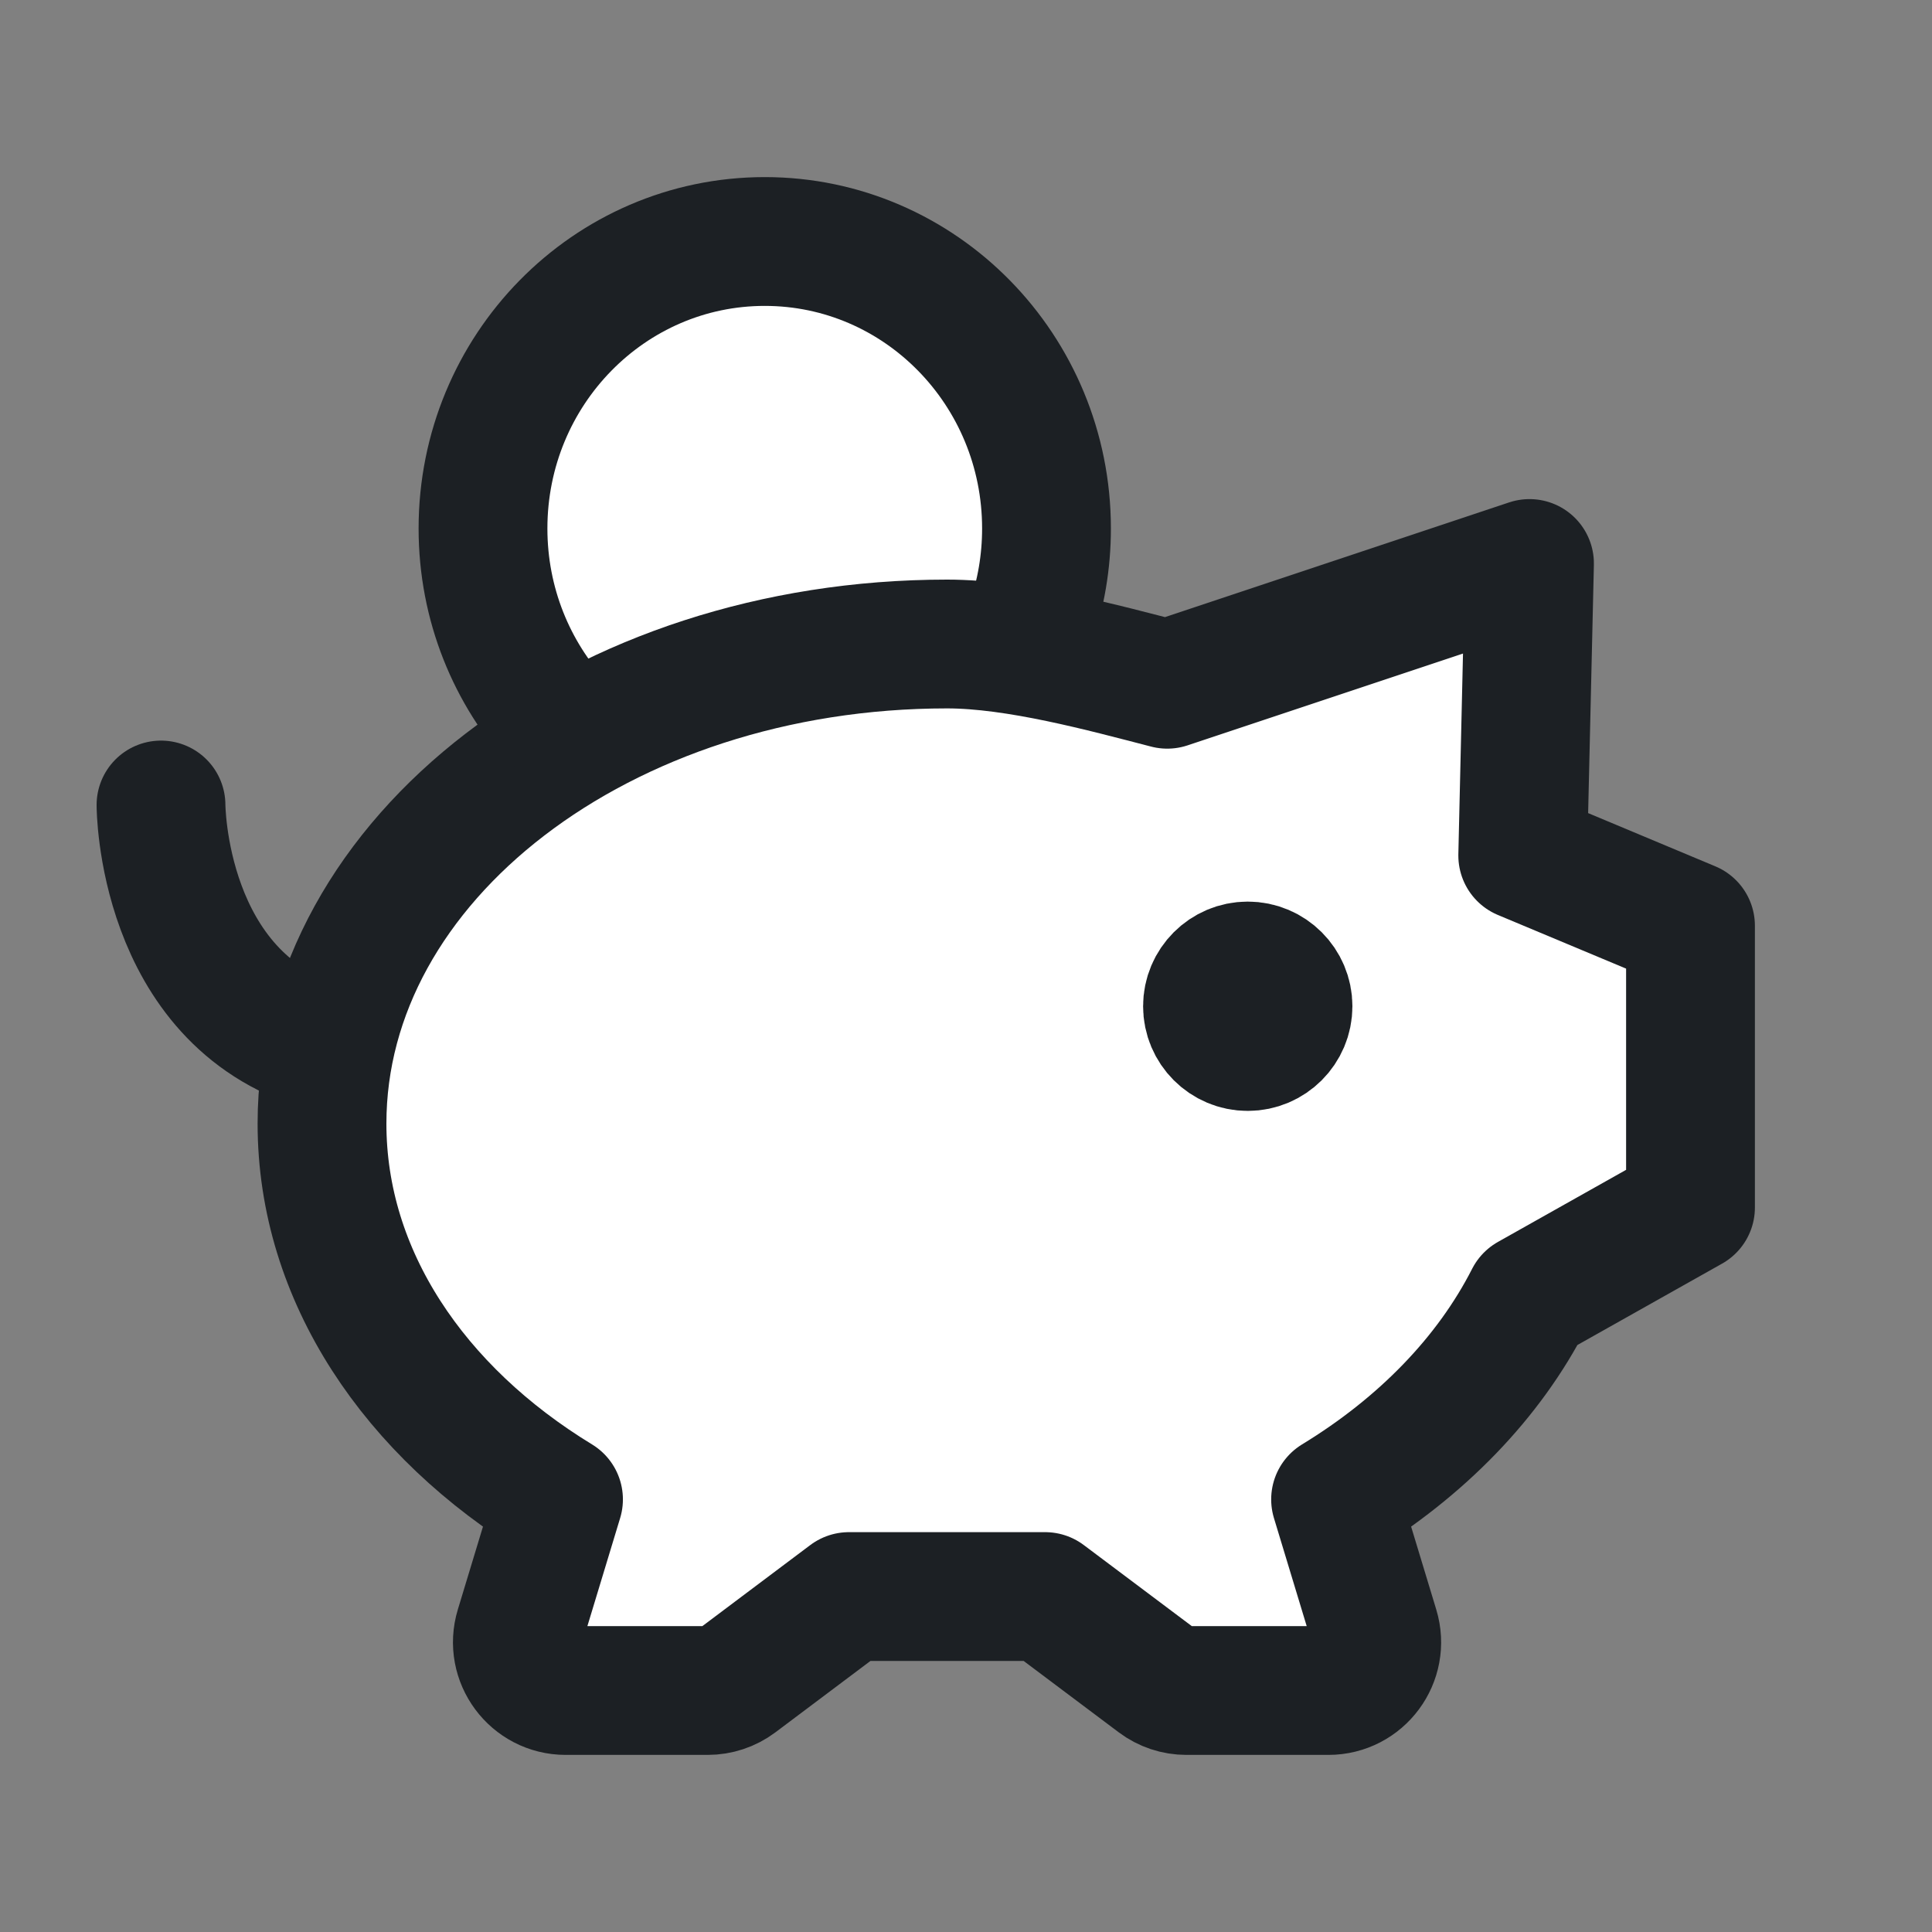 <svg width="24" height="24" viewBox="0 0 24 24" fill="none" xmlns="http://www.w3.org/2000/svg">
<rect x="0" y="0" width="24" height="24" fill="#808080" stroke="none"/>
<path d="M12.801 7.753C12.93 7.381 13 6.981 13 6.565C13 4.596 11.433 3 9.5 3C7.567 3 6 4.596 6 6.565C6 7.506 6.358 8.363 6.944 9" fill="white"/>
<path d="M11.765 8C12.634 8 13.719 8.298 14.5 8.5L19 7L18.916 10.628L21 11.5V15L19 16.125C18.496 17.115 17.658 17.976 16.591 18.626L17.076 20.226C17.193 20.611 16.905 21 16.502 21H14.738C14.608 21 14.482 20.958 14.378 20.88L12.983 19.833H10.546L9.152 20.88C9.048 20.958 8.921 21 8.791 21H7.027C6.625 21 6.336 20.611 6.453 20.226L6.938 18.626C5.148 17.535 4 15.849 4 13.958C4 10.668 7.476 8 11.765 8Z" fill="white" stroke="#1C2024" stroke-width="1.6" stroke-linecap="round" stroke-linejoin="round"/>
<path d="M15.5 13C15.224 13 15 12.776 15 12.5C15 12.224 15.224 12 15.5 12C15.776 12 16 12.224 16 12.5C16 12.776 15.776 13 15.5 13Z" fill="#1C2024" stroke="#1C2024" stroke-width="1.6" stroke-linecap="round" stroke-linejoin="round"/>
<path d="M2 10C2 10 2 12.4 4 13" stroke="#1C2024" stroke-width="1.6" stroke-linecap="round" stroke-linejoin="round"/>
<path d="M12.801 7.753C12.93 7.381 13 6.981 13 6.565C13 4.596 11.433 3 9.5 3C7.567 3 6 4.596 6 6.565C6 7.506 6.358 8.363 6.944 9" stroke="#1C2024" stroke-width="1.6" stroke-linejoin="round"/>
</svg>
